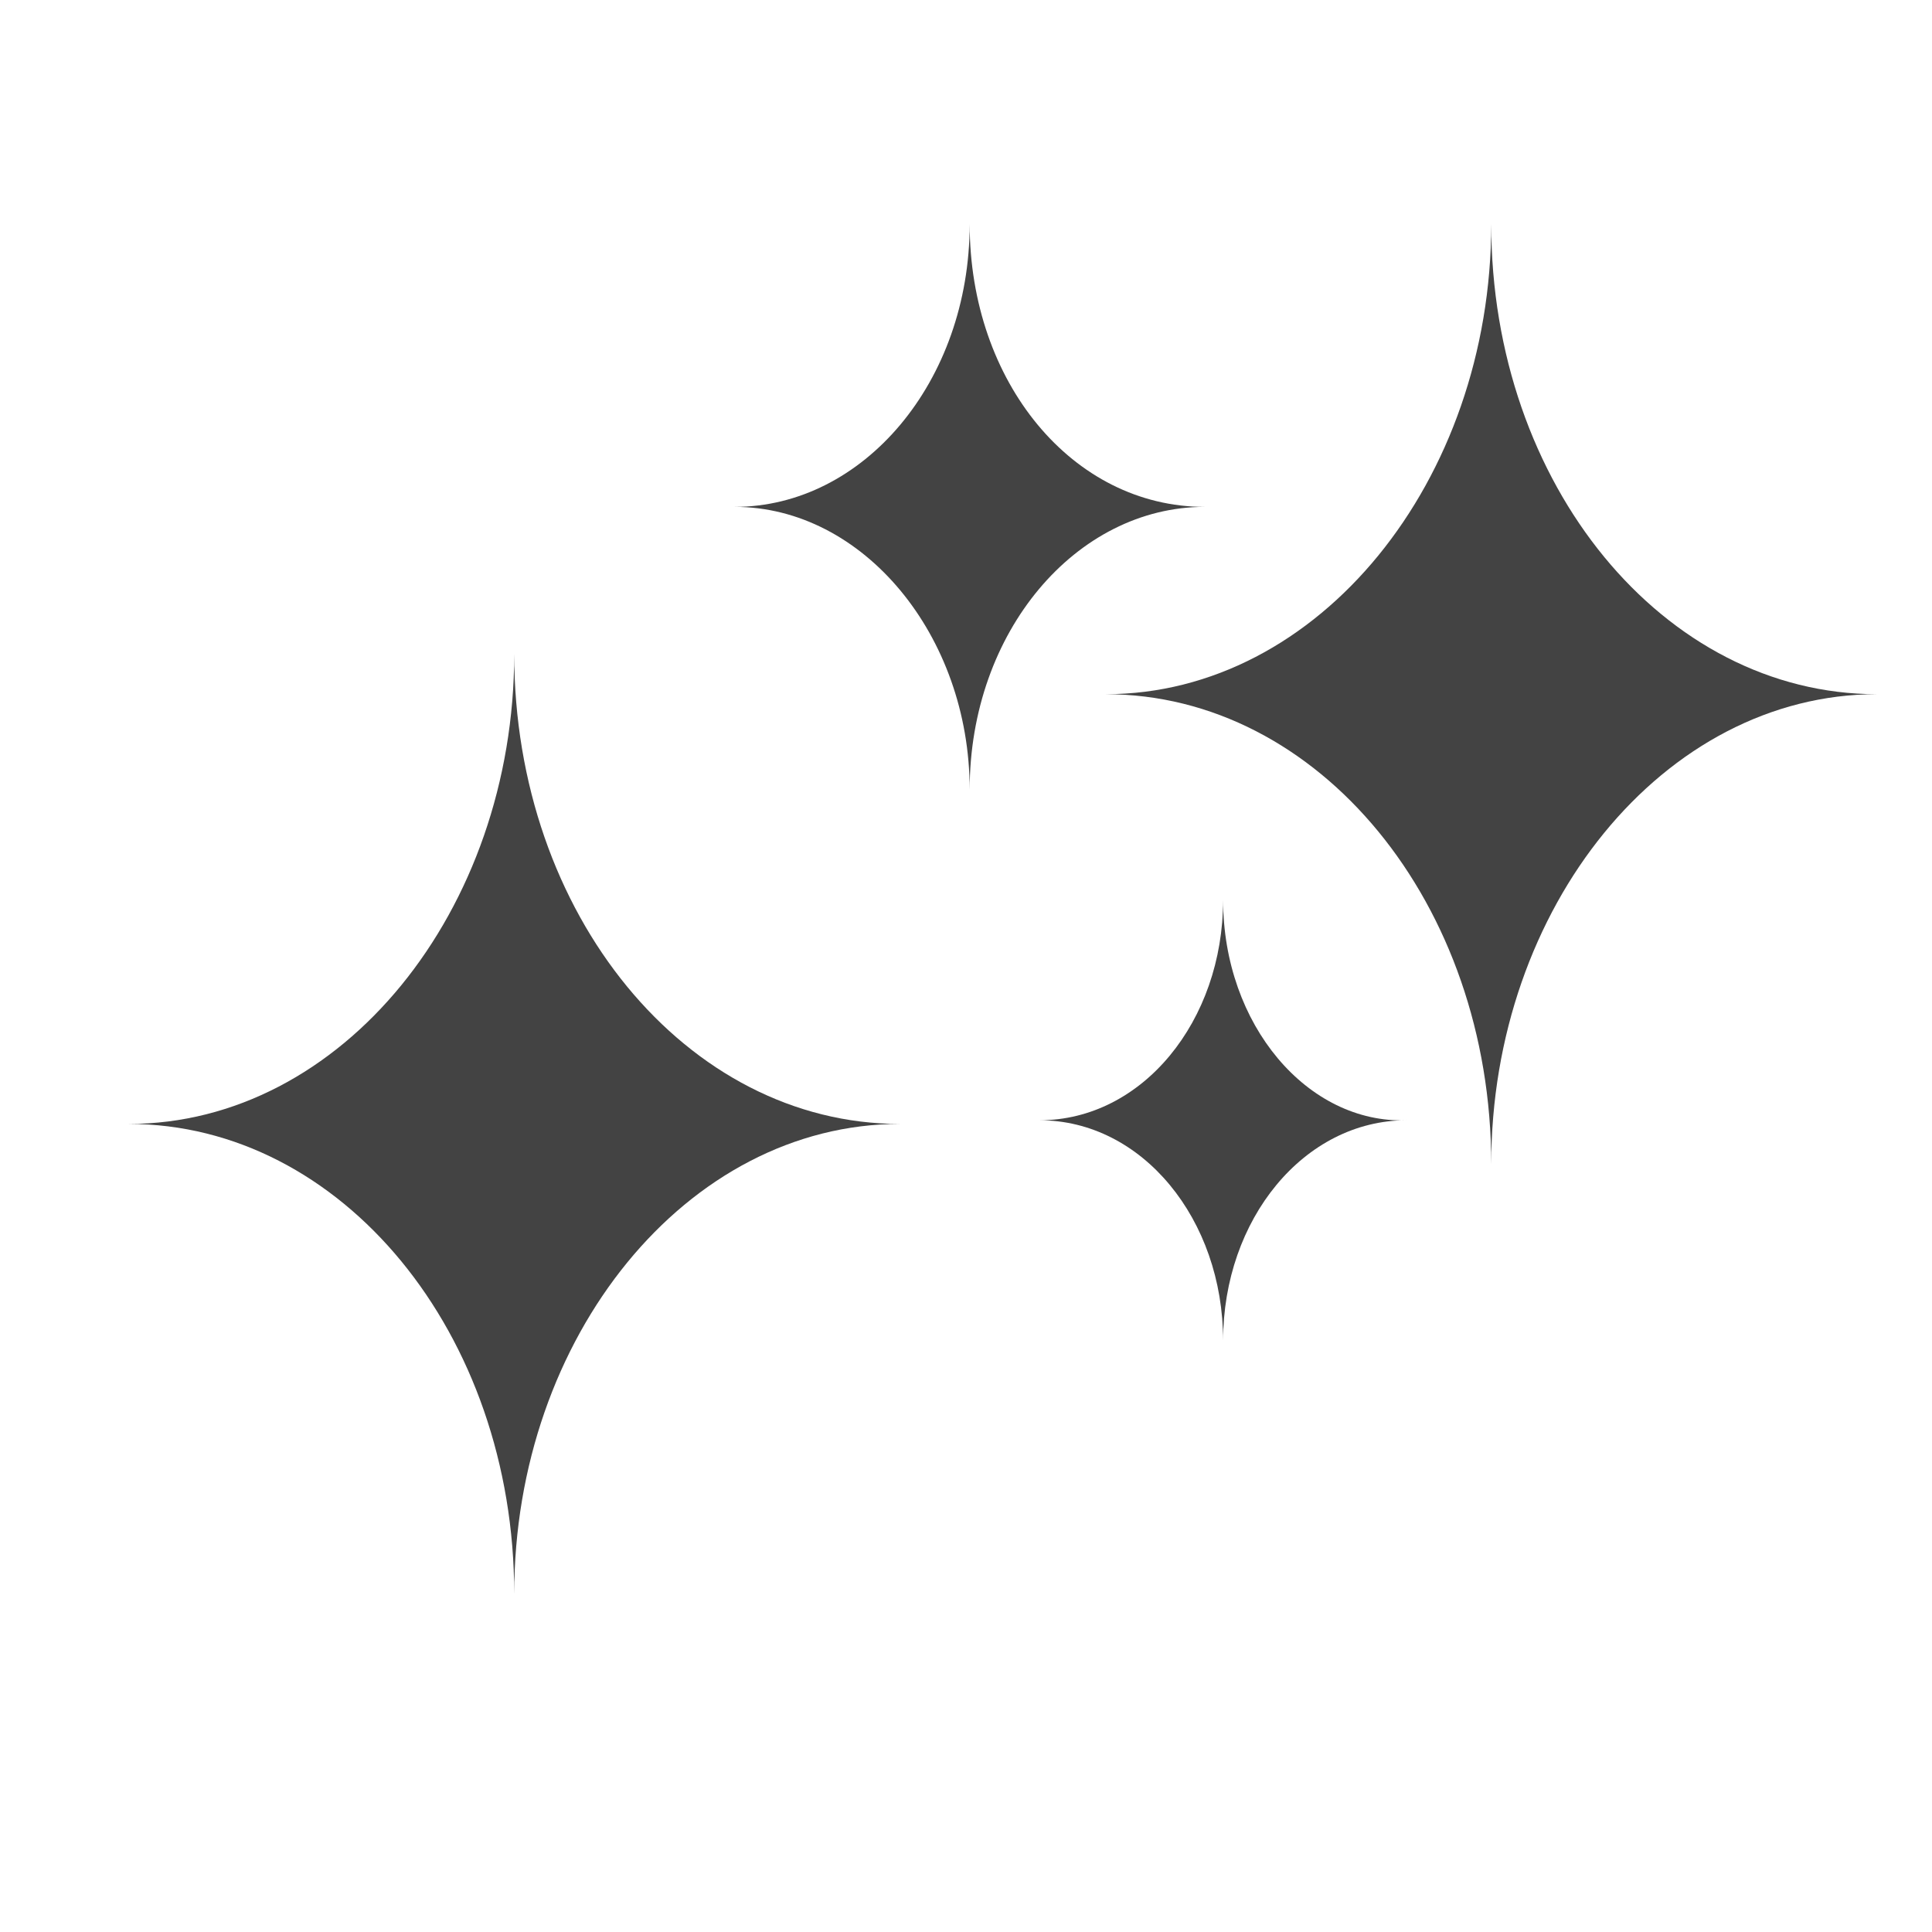 <?xml version="1.0" encoding="utf-8"?>
<!-- Generator: Adobe Illustrator 28.7.1, SVG Export Plug-In . SVG Version: 9.03 Build 54978)  -->
<svg version="1.0" id="Layer_4" xmlns="http://www.w3.org/2000/svg" xmlns:xlink="http://www.w3.org/1999/xlink" x="0px" y="0px"
	 viewBox="0 0 52.6 52.6" style="enable-background:new 0 0 52.6 52.6;" xml:space="preserve">
<style type="text/css">
	.st0{fill:#434343;}
</style>
<g>
	<g>
		<path class="st0" d="M14,17.8c0,7-4.7,12.8-10.5,12.8c5.8,0,10.5,5.7,10.5,12.8c0-7,4.7-12.8,10.5-12.8C18.7,30.6,14,24.9,14,17.8
			"/>
		<path class="st0" d="M40.6,6.1c0,7-4.7,12.8-10.5,12.8c5.8,0,10.5,5.7,10.5,12.8c0-7,4.7-12.8,10.5-12.8
			C45.3,18.9,40.6,13.2,40.6,6.1"/>
		<path class="st0" d="M33.3,24.5c0,3.3-2.2,6-5,6c2.8,0,5,2.7,5,6c0-3.3,2.2-6,5-6C35.6,30.6,33.3,27.9,33.3,24.5"/>
		<path class="st0" d="M26.4,6.1c0,4.3-2.9,7.7-6.4,7.7c3.5,0,6.4,3.5,6.4,7.7c0-4.3,2.9-7.7,6.4-7.7C29.2,13.8,26.4,10.4,26.4,6.1"
			/>
	</g>
</g>
</svg>

